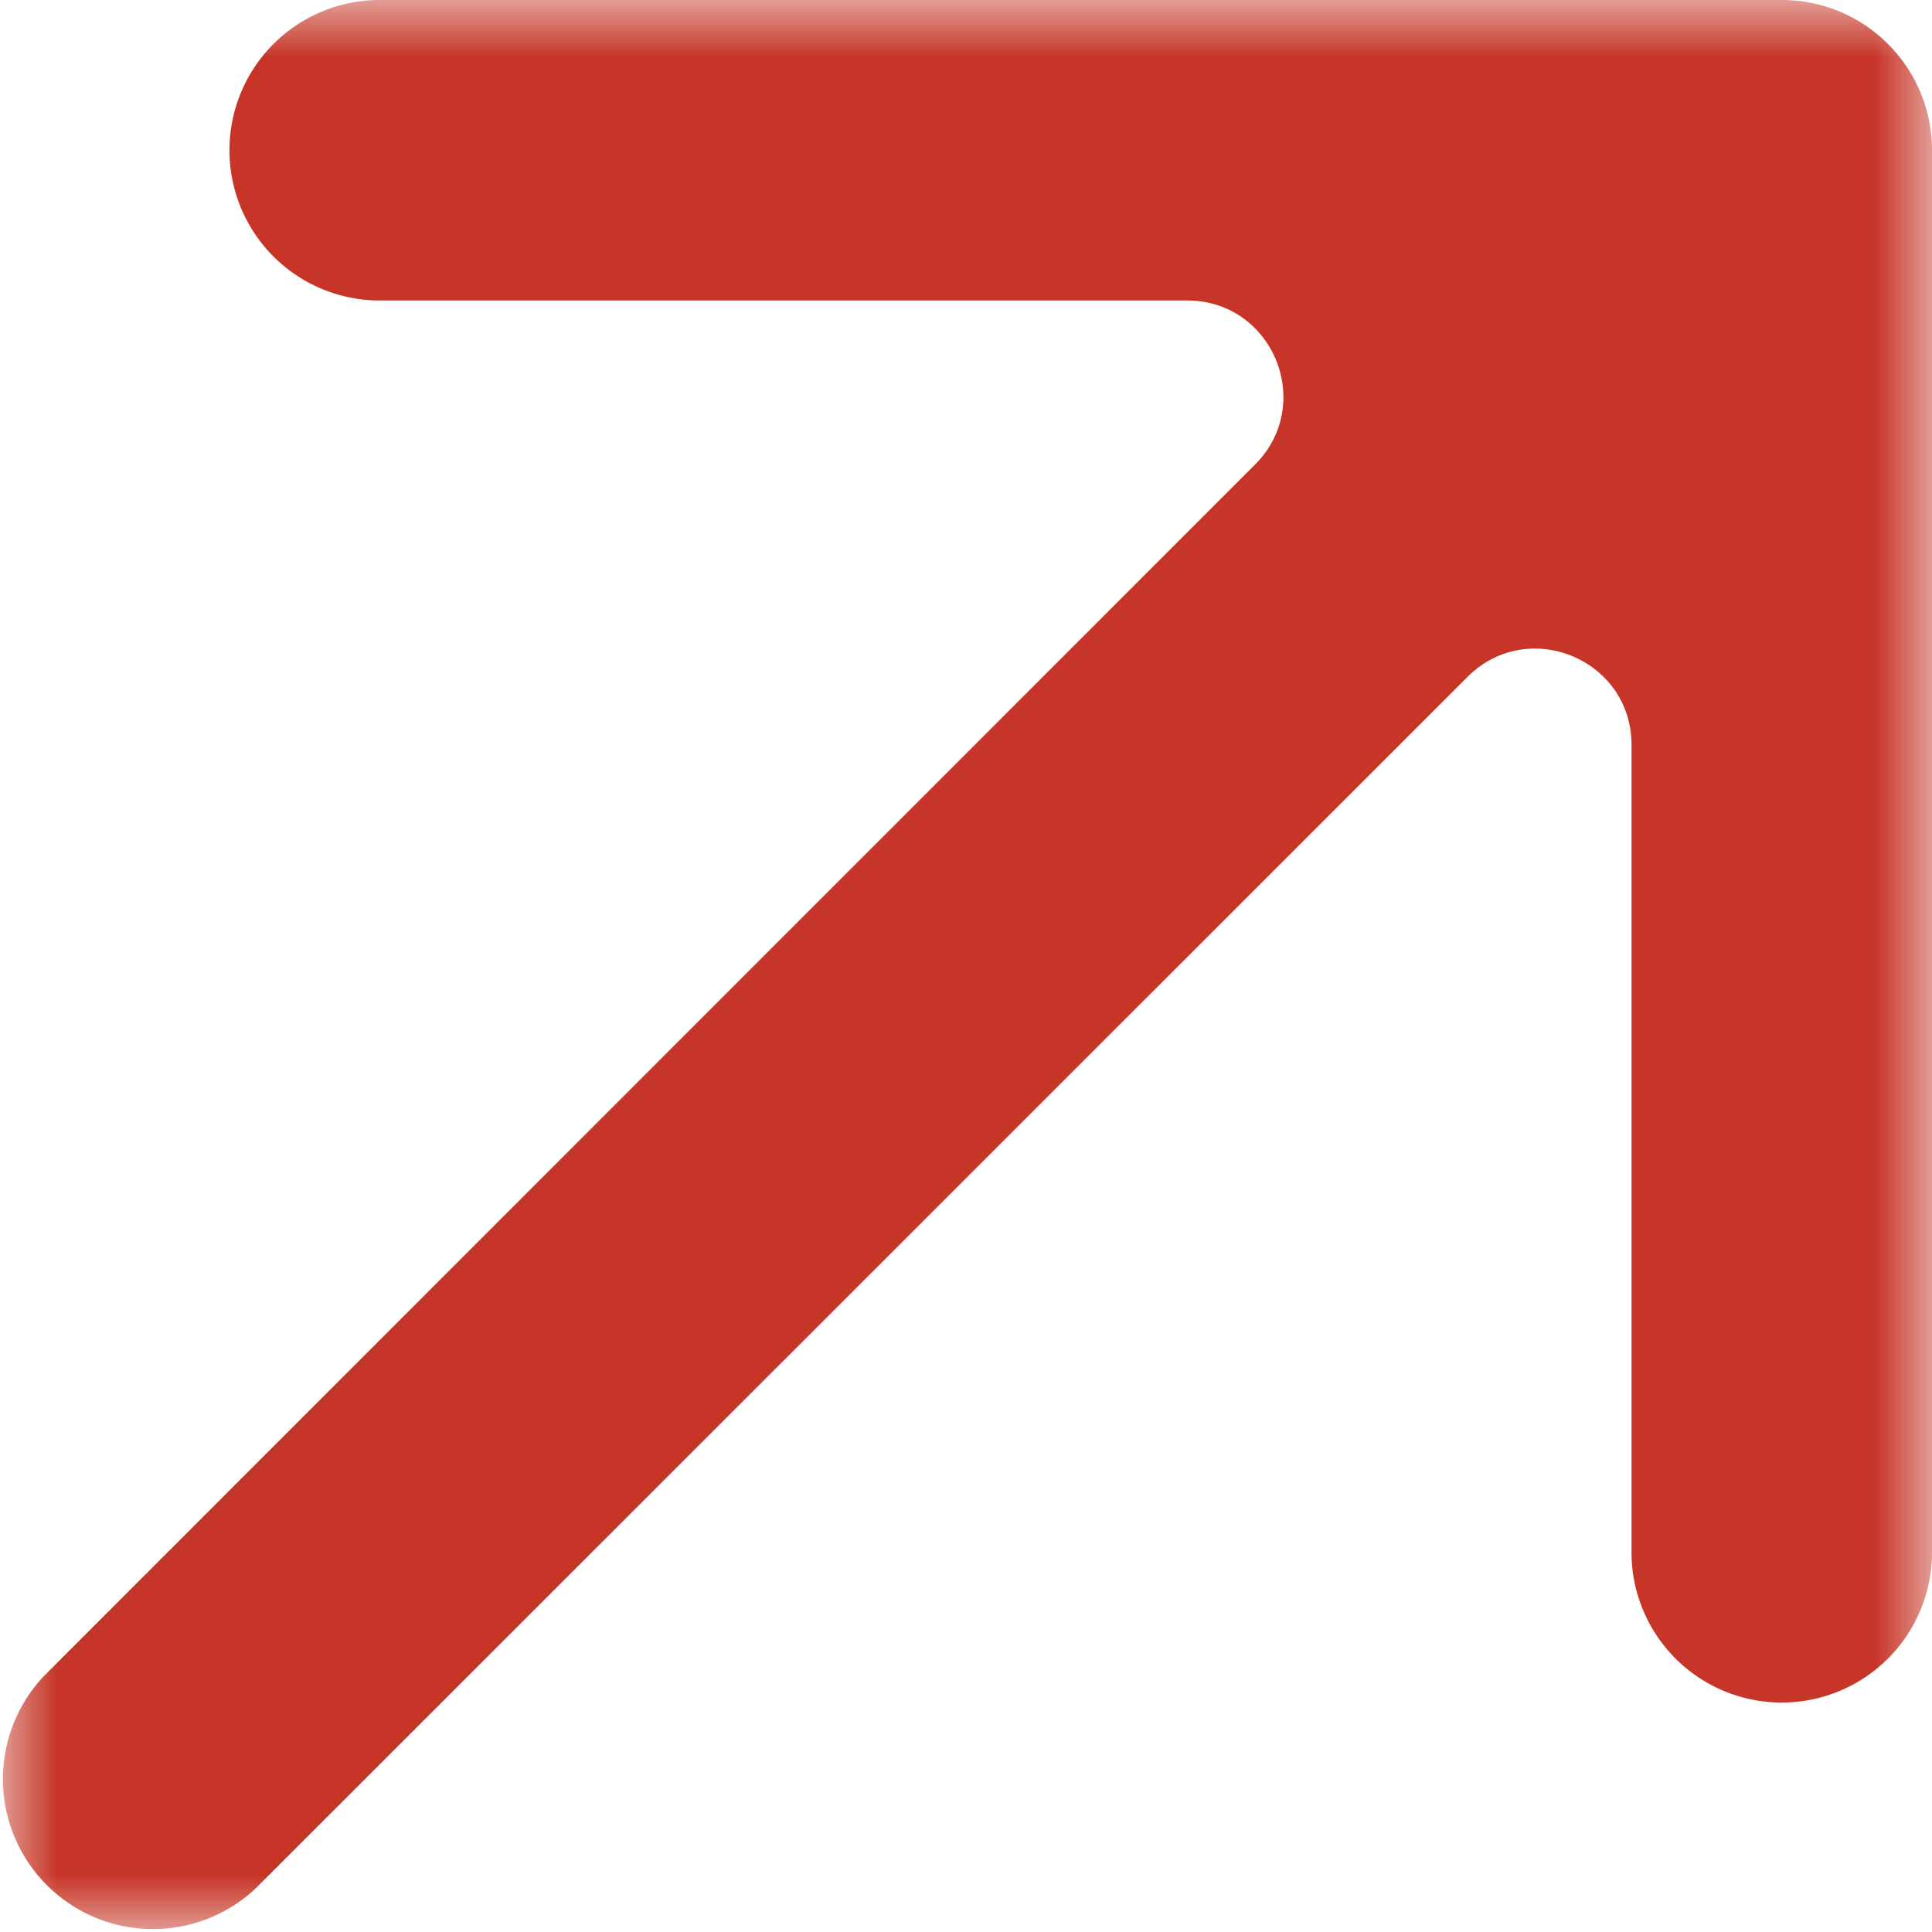 <svg width="17" height="17" xmlns="http://www.w3.org/2000/svg" xmlns:xlink="http://www.w3.org/1999/xlink"><defs><path id="a" d="M0 0h17v17H0z"/></defs><g fill="none" fill-rule="evenodd"><mask id="b" fill="#fff"><use xlink:href="#a"/></mask><path d="M15.678 0H3.341a1.322 1.322 0 000 2.644h7.105c.753 0 1.13.91.598 1.443L.386 14.748a1.32 1.32 0 001.866 1.866L12.913 5.956c.533-.532 1.443-.155 1.443.598v7.105a1.322 1.322 0 002.644 0V1.322C17 .592 16.408 0 15.678 0" fill="#C63527" mask="url(#b)"/></g></svg>